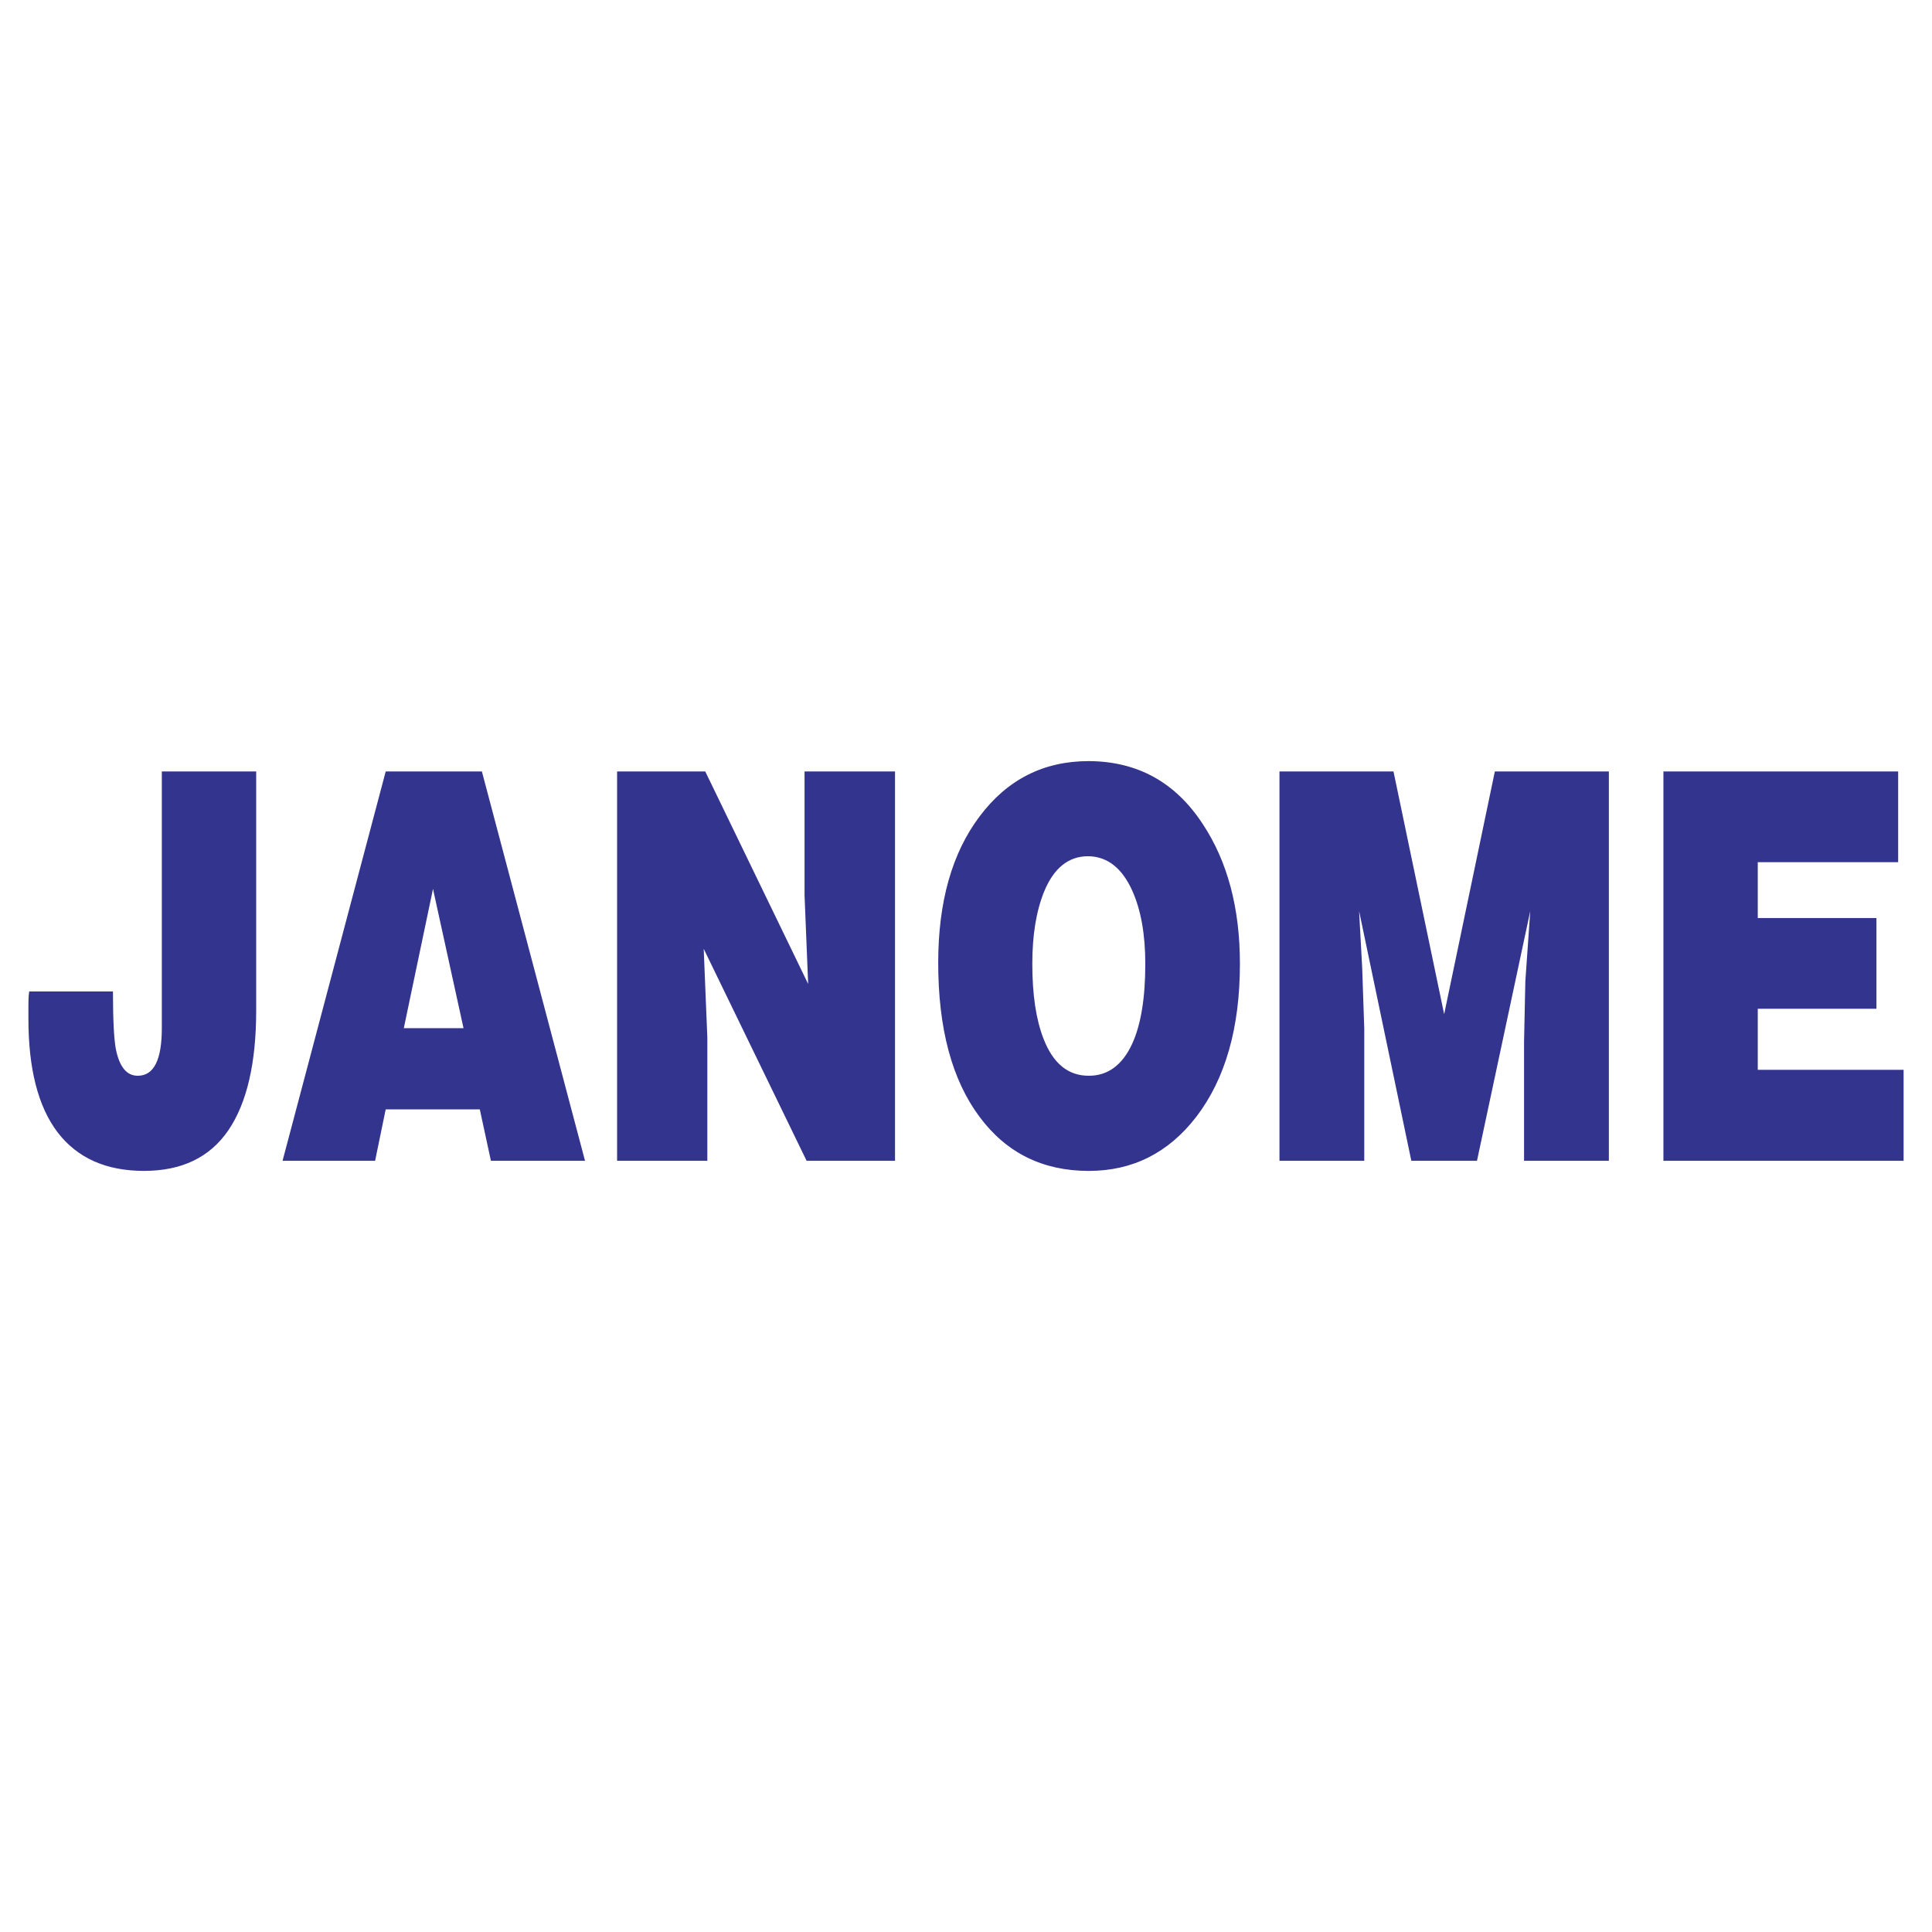 <svg xmlns="http://www.w3.org/2000/svg" width="2500" height="2500" viewBox="0 0 192.756 192.756"><g fill-rule="evenodd" clip-rule="evenodd"><path fill="#fff" d="M0 0h192.756v192.756H0V0z"/><path d="M43.254 76.968h-4.772L28.19 115.814h9.234l1.057-5.133h9.389l1.109 5.133h9.389l-10.29-38.846h-4.824zm0 25.614h-2.967l2.915-13.903.052.258 2.992 13.646h-2.992v-.001zM108.643 75.936h-.025c-4.488 0-8.125 1.832-10.885 5.52-2.76 3.663-4.127 8.538-4.127 14.6 0 6.552 1.367 11.685 4.127 15.374 2.682 3.61 6.32 5.391 10.885 5.391h.025c4.359 0 7.945-1.806 10.705-5.391 2.889-3.767 4.359-8.848 4.359-15.271 0-5.572-1.238-10.215-3.715-13.955-2.734-4.179-6.525-6.242-11.349-6.268zm4.308 28.219c-.98 2.115-2.426 3.173-4.309 3.173h-.025c-2.064 0-3.561-1.238-4.514-3.715-.748-1.935-1.109-4.41-1.109-7.454 0-2.863.387-5.262 1.186-7.223.955-2.321 2.426-3.508 4.359-3.508h.104c1.857.051 3.303 1.187 4.309 3.404.877 1.935 1.314 4.385 1.314 7.326 0 3.432-.438 6.088-1.315 7.997zM16.145 102.582c0 3.173-.8 4.746-2.399 4.746-1.109 0-1.831-.877-2.192-2.683-.181-.98-.284-2.89-.284-5.727H2.912c-.078.542-.078 1.032-.078 1.444v1.264c0 4.979.955 8.771 2.915 11.35 1.96 2.555 4.824 3.844 8.616 3.844 3.766 0 6.577-1.342 8.435-4.076 1.832-2.708 2.76-6.68 2.76-11.942V76.968h-9.415v25.614zM175.373 106.734v-6.088h11.84v-9.053h-11.84v-5.572h14.006v-9.053h-23.42v38.846h23.963v-9.08h-14.549zM80.27 89.324l.36 8.847-10.266-21.203h-8.796v38.846h9.003V103.51l-.362-8.847 10.267 21.151h8.821V76.968H80.27v12.356zM144.084 101.188l-5.055-24.22h-11.375v38.846h8.459v-13.18l-.205-6.036-.31-5.701 5.211 24.917h6.55l5.315-24.917-.49 6.99-.129 6.062v11.865h8.461V76.968h-11.375l-5.057 24.22z" fill="#33348e"/></g></svg>